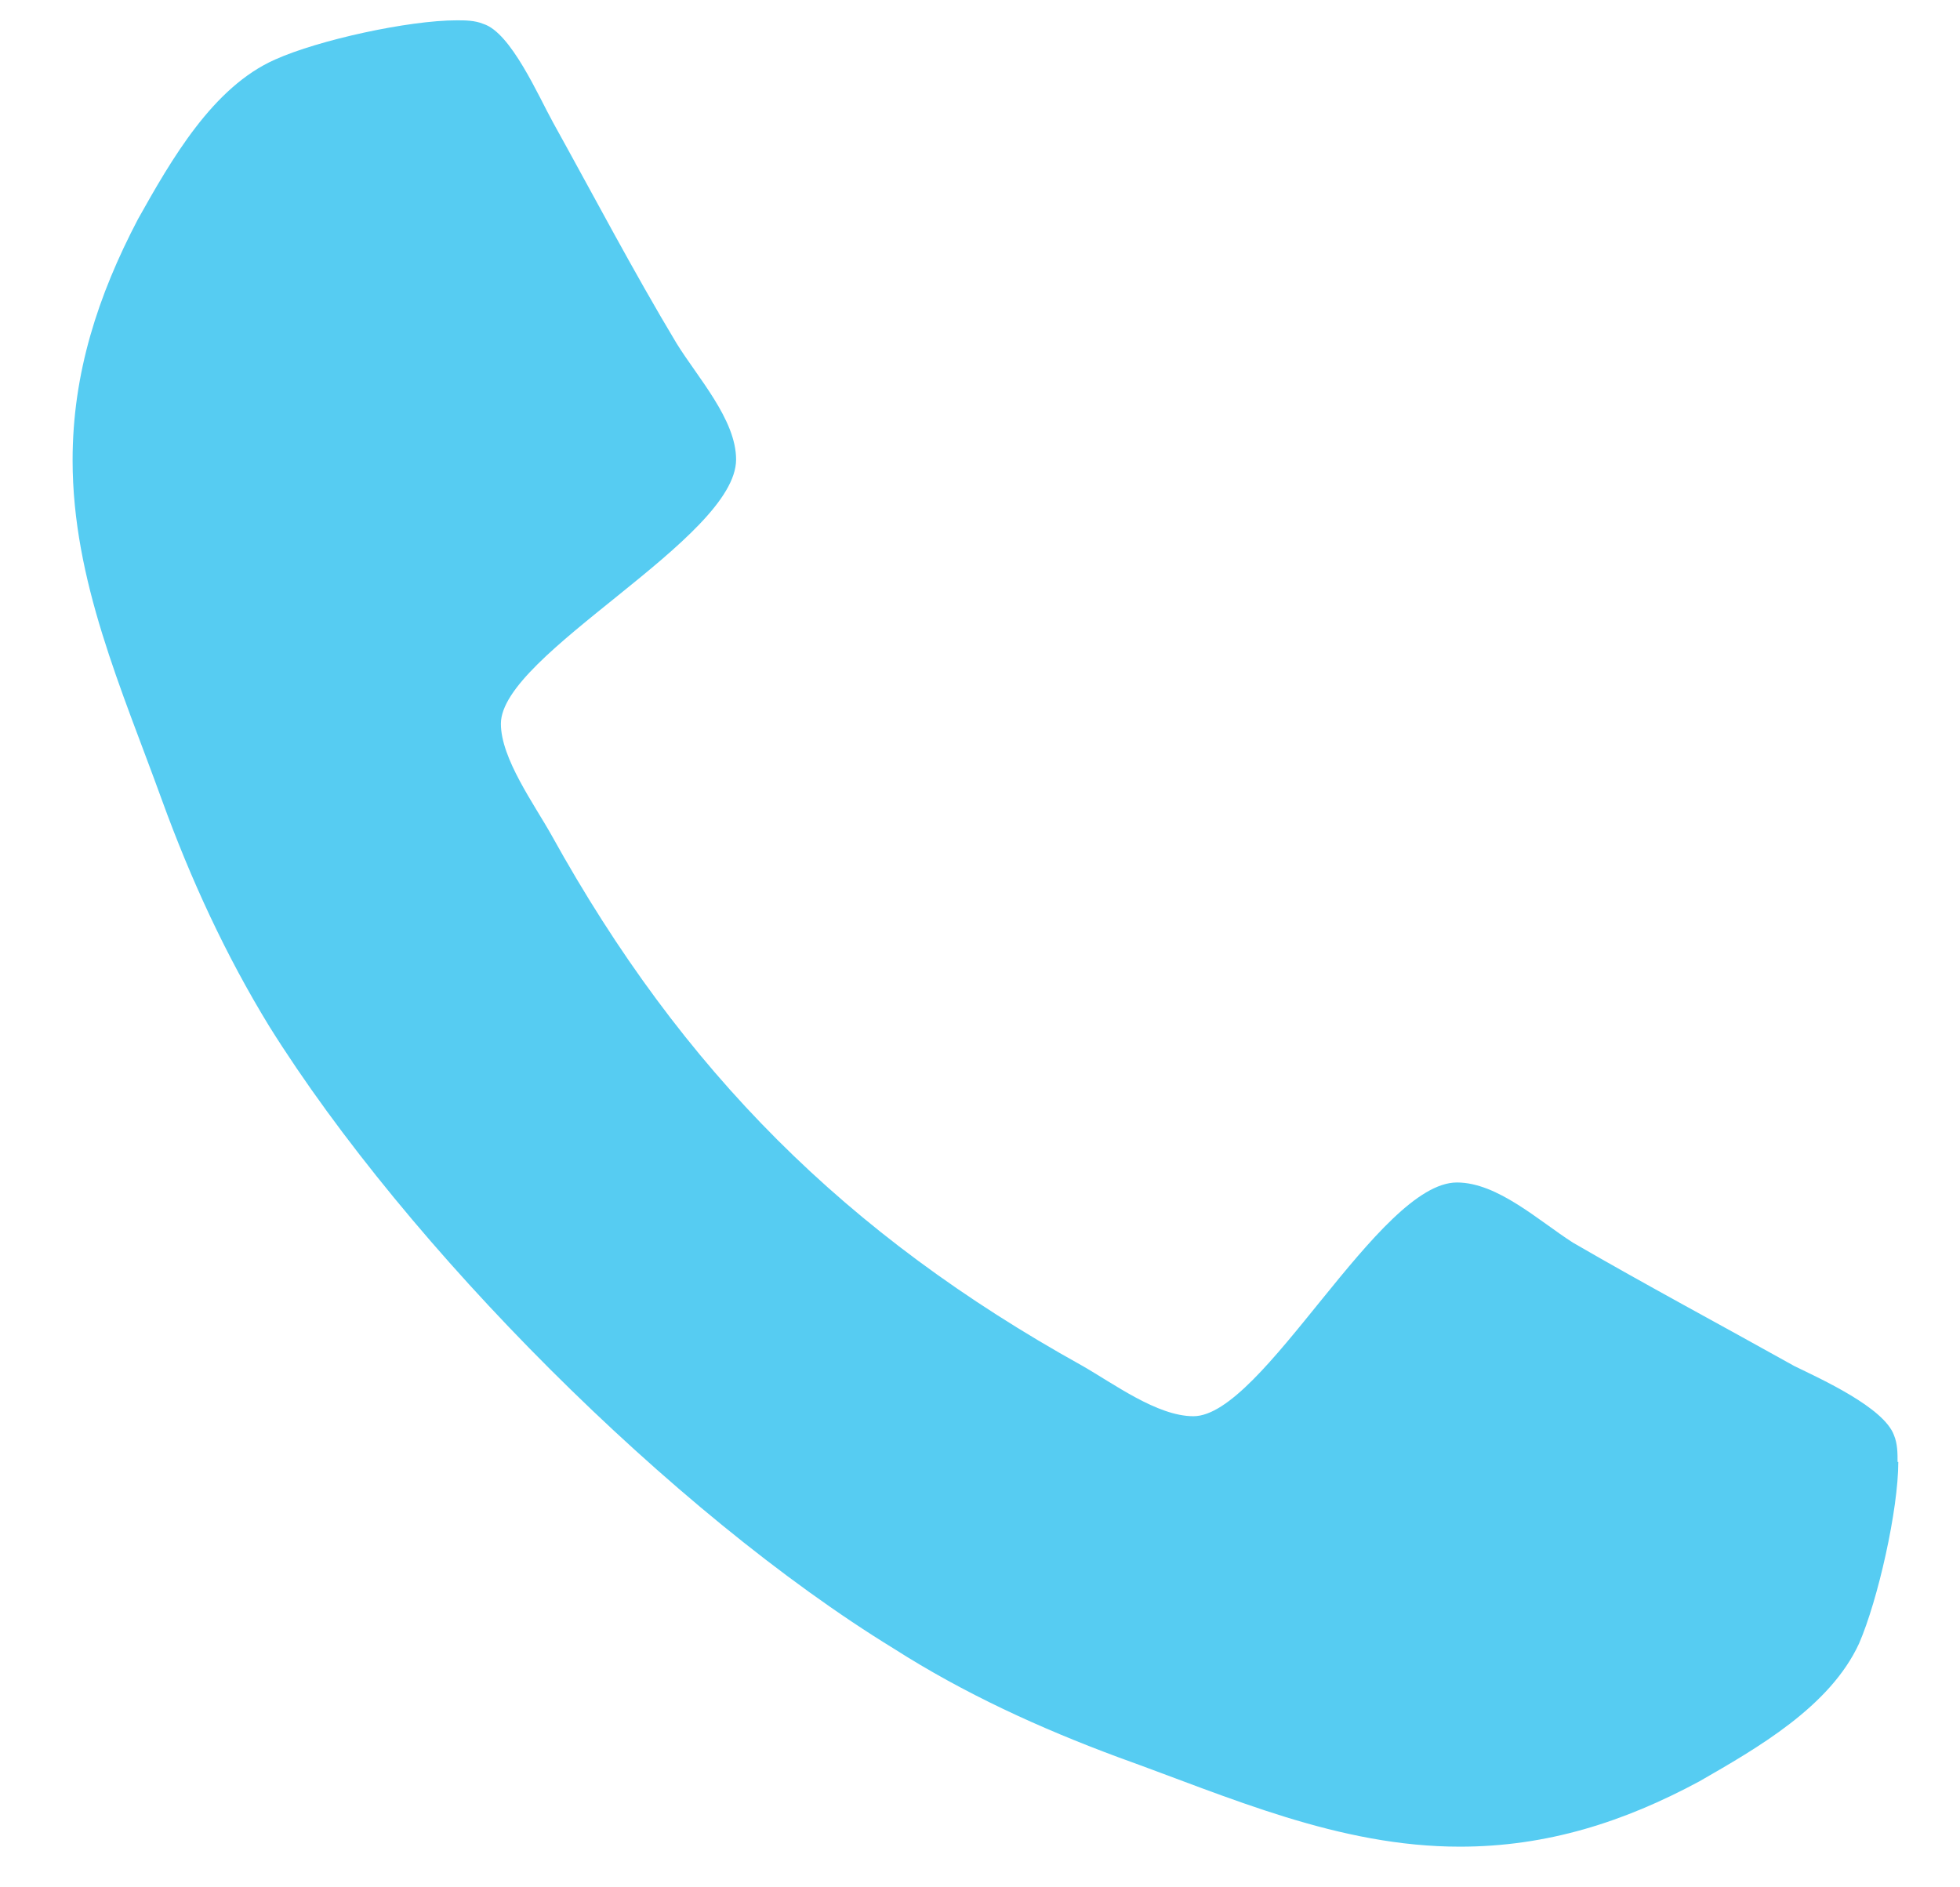 <svg xmlns="http://www.w3.org/2000/svg" width="27" height="26" xmlns:xlink="http://www.w3.org/1999/xlink" xmlns:figma="http://www.figma.com/figma/ns"><title>ï</title><desc>Created using Figma</desc><g figma:type="canvas"><use fill="#56CCF2" xlink:href="#a" transform="translate(18193 -13041) translate(-18192 13039)" style="mix-blend-mode:normal" figma:type="text"/></g><defs><path id="a" d="M25.14 22.14c0-.12 0-.25-.05-.37-.14-.38-1-.77-1.37-.95-1.02-.57-2.05-1.12-3.05-1.7-.47-.3-1.04-.83-1.6-.83-1.08 0-2.67 3.22-3.63 3.22-.5 0-1.1-.45-1.54-.7-3.24-1.8-5.5-4.05-7.3-7.3-.24-.43-.7-1.06-.7-1.54 0-.96 3.24-2.55 3.24-3.64 0-.55-.53-1.13-.82-1.6-.6-1-1.14-2.03-1.7-3.04-.2-.36-.58-1.24-.96-1.36-.12-.05-.25-.05-.37-.05-.66 0-1.9.27-2.5.54C1.93 3.2 1.36 4.2.9 5.02.35 6.07 0 7.14 0 8.34c0 1.66.68 3.16 1.23 4.68.4 1.1.88 2.14 1.48 3.12 1.9 3.04 5.55 6.7 8.6 8.57.97.62 2.02 1.1 3.1 1.5 1.53.55 3.03 1.23 4.7 1.23 1.2 0 2.26-.34 3.3-.9.8-.46 1.8-1.03 2.2-1.9.26-.6.54-1.84.54-2.5z"/></defs></svg>